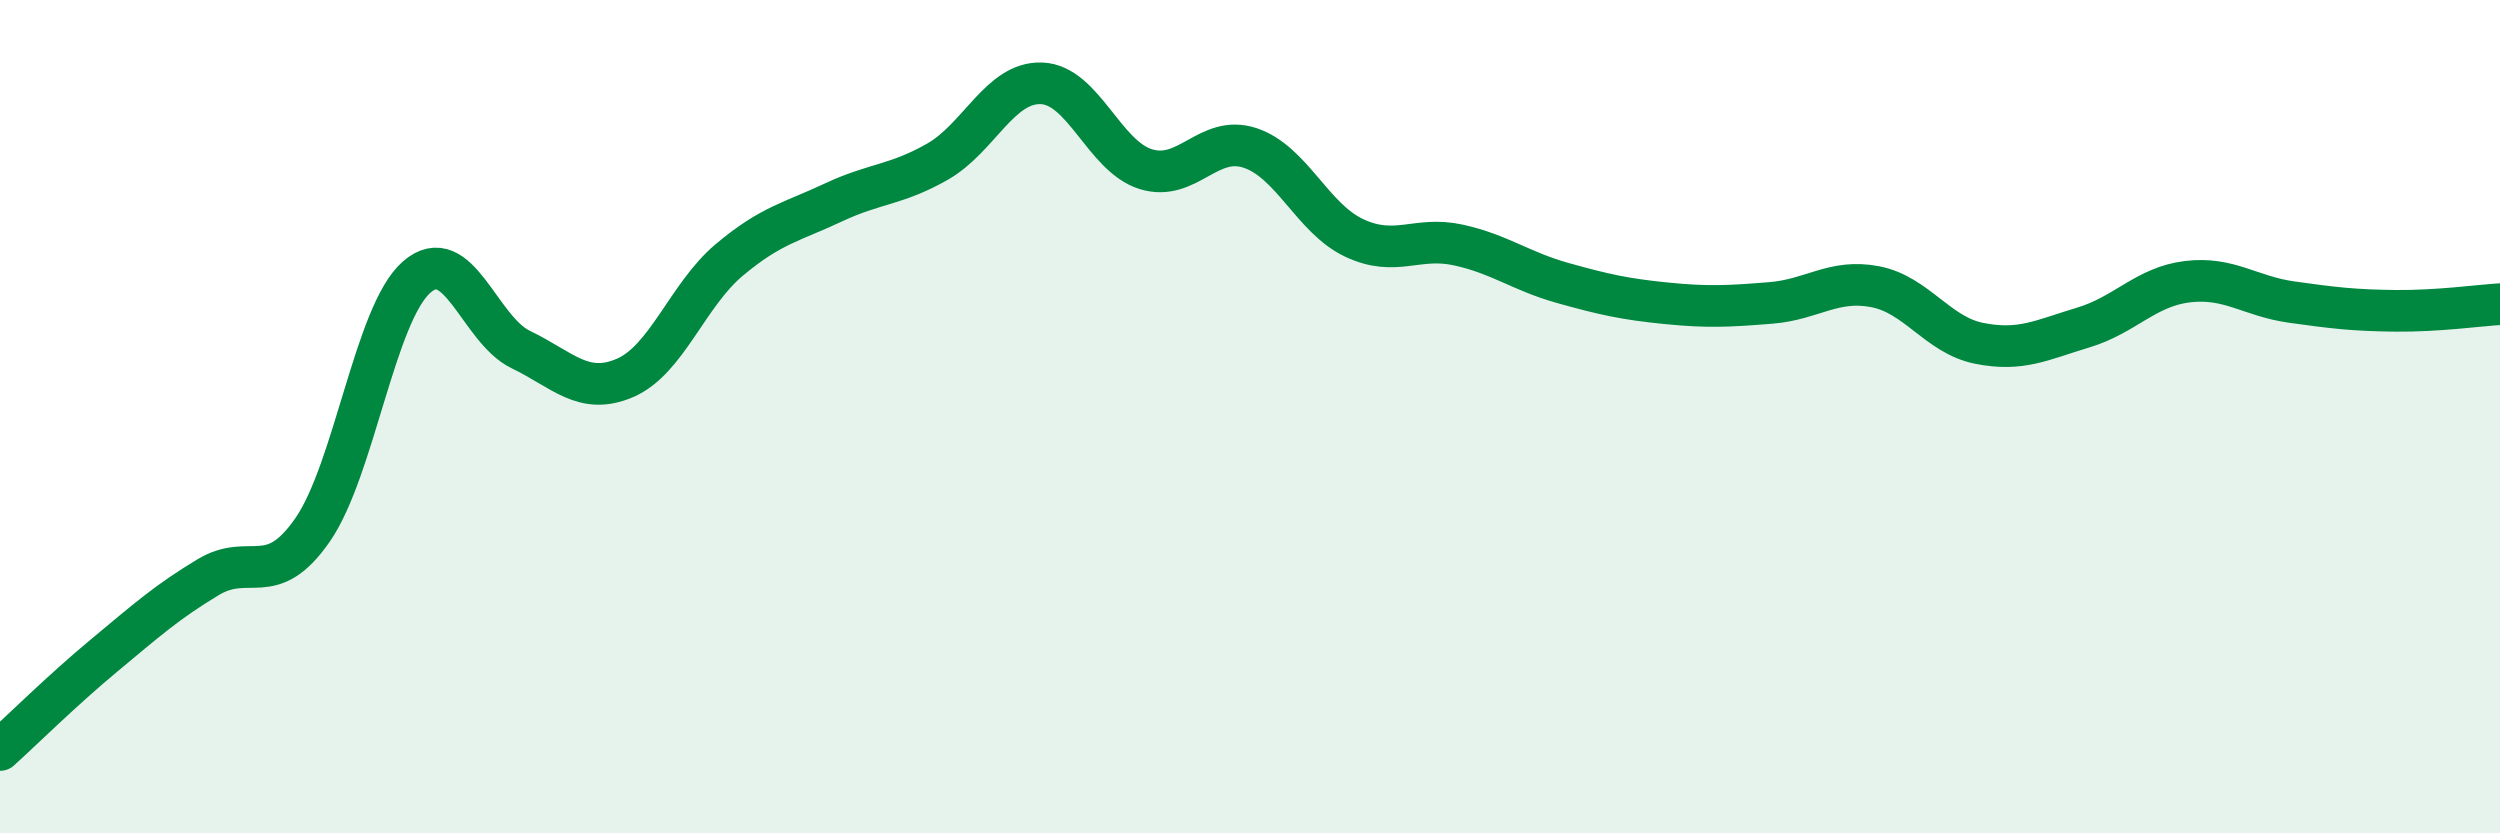 
    <svg width="60" height="20" viewBox="0 0 60 20" xmlns="http://www.w3.org/2000/svg">
      <path
        d="M 0,18 C 0.5,17.55 1.5,16.56 2.5,15.73 C 3.5,14.9 4,14.45 5,13.85 C 6,13.25 6.5,14.16 7.5,12.72 C 8.5,11.28 9,7.52 10,6.65 C 11,5.78 11.5,7.91 12.5,8.39 C 13.5,8.87 14,9.5 15,9.07 C 16,8.64 16.5,7.08 17.5,6.24 C 18.5,5.4 19,5.33 20,4.86 C 21,4.39 21.5,4.45 22.5,3.88 C 23.5,3.31 24,1.96 25,2 C 26,2.04 26.5,3.75 27.5,4.06 C 28.5,4.37 29,3.22 30,3.55 C 31,3.88 31.5,5.24 32.5,5.71 C 33.5,6.18 34,5.66 35,5.88 C 36,6.1 36.5,6.51 37.5,6.79 C 38.5,7.07 39,7.18 40,7.28 C 41,7.38 41.5,7.35 42.5,7.27 C 43.5,7.19 44,6.69 45,6.88 C 46,7.07 46.5,8.04 47.5,8.24 C 48.5,8.44 49,8.16 50,7.86 C 51,7.56 51.5,6.88 52.5,6.76 C 53.5,6.64 54,7.11 55,7.25 C 56,7.39 56.5,7.45 57.5,7.46 C 58.5,7.47 59.5,7.33 60,7.3L60 20L0 20Z"
        fill="#008740"
        opacity="0.1"
        stroke-linecap="round"
        stroke-linejoin="round"
      />
      <path
        d="M 0,18 C 0.5,17.55 1.5,16.56 2.5,15.73 C 3.5,14.9 4,14.45 5,13.85 C 6,13.25 6.5,14.16 7.5,12.72 C 8.5,11.28 9,7.52 10,6.65 C 11,5.78 11.5,7.91 12.5,8.39 C 13.5,8.87 14,9.5 15,9.07 C 16,8.64 16.5,7.08 17.5,6.24 C 18.5,5.4 19,5.33 20,4.86 C 21,4.39 21.5,4.45 22.5,3.88 C 23.5,3.31 24,1.96 25,2 C 26,2.04 26.5,3.75 27.5,4.06 C 28.5,4.37 29,3.22 30,3.55 C 31,3.88 31.5,5.24 32.5,5.71 C 33.5,6.18 34,5.66 35,5.88 C 36,6.1 36.5,6.51 37.5,6.79 C 38.5,7.07 39,7.18 40,7.28 C 41,7.38 41.5,7.35 42.5,7.27 C 43.5,7.19 44,6.69 45,6.88 C 46,7.07 46.5,8.04 47.5,8.24 C 48.5,8.44 49,8.16 50,7.86 C 51,7.56 51.5,6.88 52.5,6.76 C 53.5,6.64 54,7.11 55,7.25 C 56,7.39 56.5,7.45 57.5,7.46 C 58.5,7.47 59.5,7.33 60,7.3"
        stroke="#008740"
        stroke-width="1"
        fill="none"
        stroke-linecap="round"
        stroke-linejoin="round"
      />
    </svg>
  